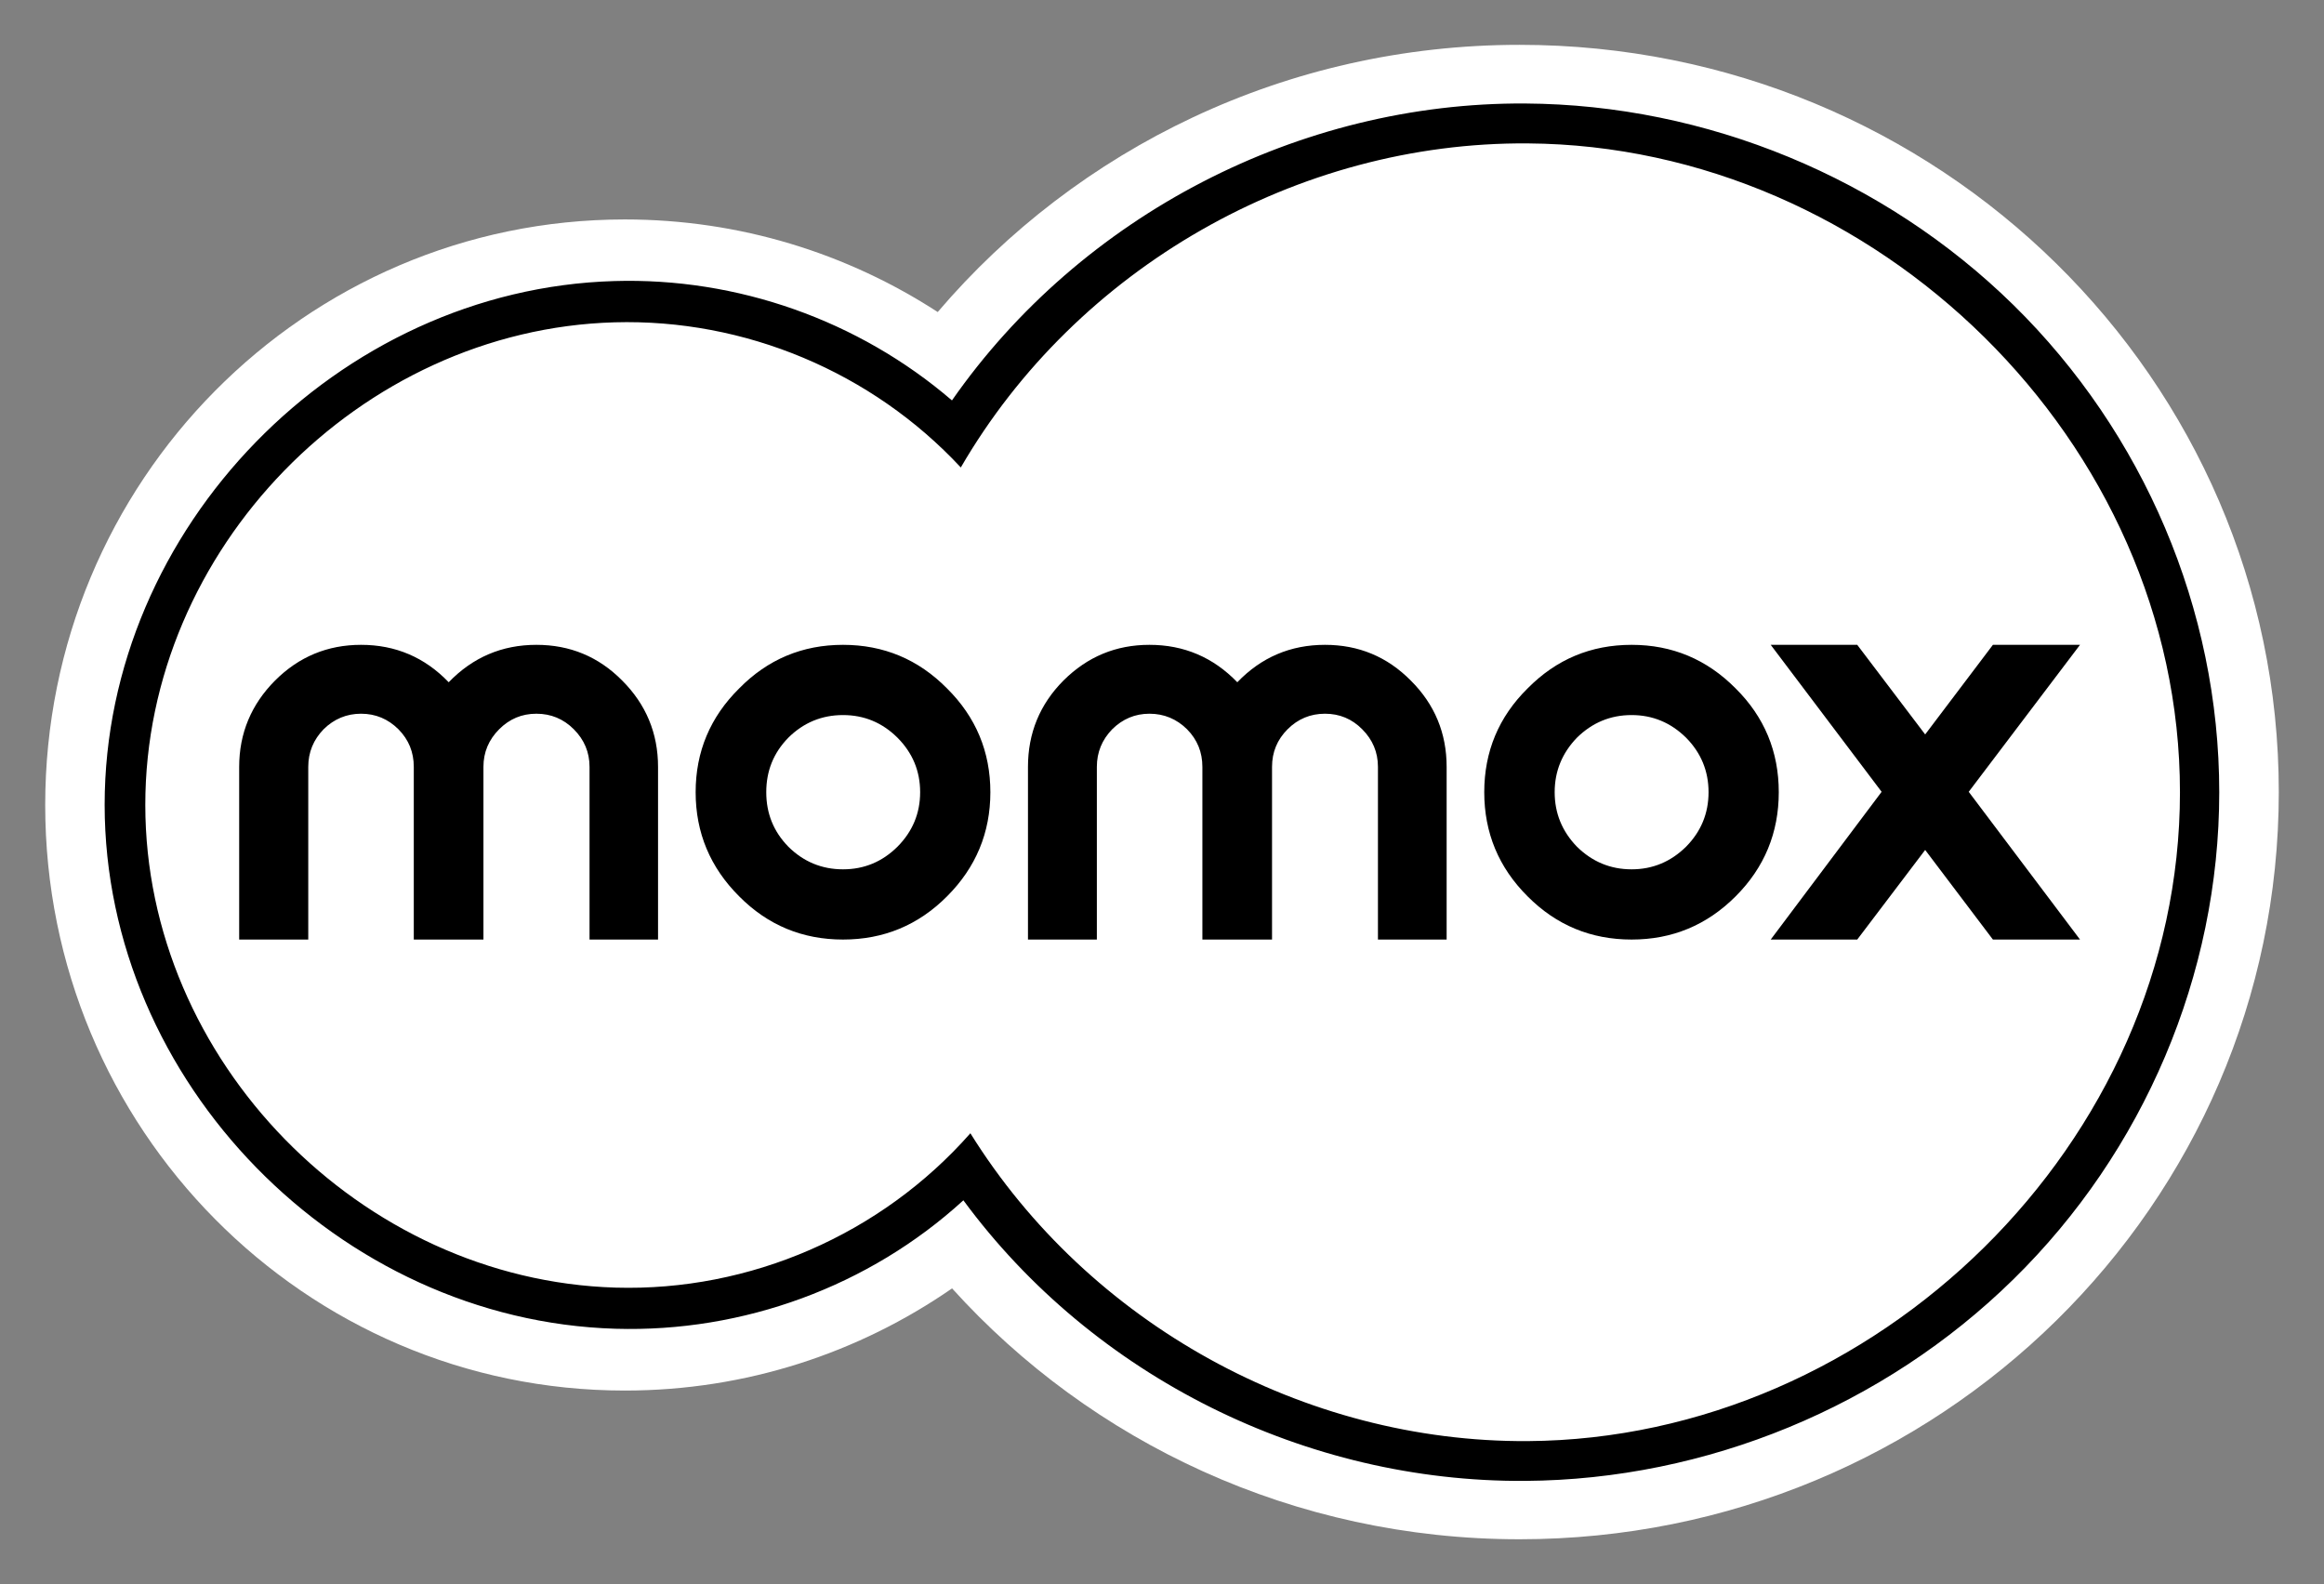<?xml version="1.0" encoding="UTF-8" standalone="no"?>
<!DOCTYPE svg PUBLIC "-//W3C//DTD SVG 1.1//EN" "http://www.w3.org/Graphics/SVG/1.1/DTD/svg11.dtd">
<svg width="100%" height="100%" viewBox="0 0 1024 698" version="1.1" xmlns="http://www.w3.org/2000/svg" xmlns:xlink="http://www.w3.org/1999/xlink" xml:space="preserve" xmlns:serif="http://www.serif.com/" style="fill-rule:evenodd;clip-rule:evenodd;stroke-linejoin:round;stroke-miterlimit:2;">
    <rect x="0" y="0" width="1024" height="698" fill="#808080" stroke="none"/>
    <path id="path10344" d="M669.535,678.245C570.085,678.245 480.753,635.5 419.503,567.703C378.435,596.11 328.818,612.721 275.306,612.721C134.247,612.721 19.918,497.201 19.918,354.735C19.918,212.216 134.247,96.696 275.306,96.696C326.113,96.696 373.403,111.684 413.172,137.493C474.53,65.53 566.622,19.755 669.535,19.755C854.312,19.755 1004.08,167.144 1004.08,349C1004.08,530.856 854.312,678.245 669.535,678.245" style="fill:white;fill-rule:nonzero;"/>
    <path id="path10348" d="M672.028,45.602C572.686,45.005 476.374,94.786 419.453,176.435C378.331,141.102 324.819,122.219 270.711,123.842C148.915,127.357 46.11,232.598 46.11,354.611C46.153,476.84 149.402,581.863 271.198,585.489C327.362,587.164 382.93,566.876 424.485,528.892C481.839,606.807 575.554,653.177 672.028,652.528C751.891,651.987 830.076,619.739 887.106,563.737C944.46,507.52 977.844,429.55 977.844,349.092C977.844,268.58 944.46,190.665 887.16,134.393C830.076,78.391 751.891,46.089 672.028,45.602M673.166,634.997C574.528,635.59 479.731,583.216 427.571,499.349C388.289,543.934 330.502,569.094 271.2,567.363C158.927,564.008 64.022,467.263 64.022,354.665C63.979,242.175 158.494,145.214 270.767,142.022C328.122,140.399 384.177,163.882 423.351,205.977C474.375,118.106 571.66,62.43 673.166,63.187C826.453,64.217 960.532,194.561 960.532,349.092C960.532,503.516 826.399,633.969 673.166,634.997" style="fill-rule:nonzero;"/>
    <path id="path10352" d="M159.074,284.135C144.357,284.135 131.695,289.363 121.199,299.86C110.754,310.357 105.386,323.079 105.386,337.904L105.386,413.993L135.825,413.993L135.825,337.904C135.825,331.466 138.119,325.933 142.586,321.334C147.188,316.789 152.741,314.486 159.074,314.486C165.511,314.486 170.96,316.789 175.557,321.334C180.102,325.933 182.323,331.466 182.323,337.904L182.323,413.993L213.013,413.993L213.013,337.904C213.013,331.466 215.35,325.933 219.943,321.334C224.488,316.789 229.907,314.486 236.344,314.486C242.785,314.486 248.287,316.789 252.832,321.334C257.429,325.933 259.762,331.466 259.762,337.904L259.762,413.993L289.945,413.993L289.945,337.904C289.945,323.079 284.634,310.357 274.137,299.86C263.749,289.363 251.17,284.135 236.344,284.135C221.194,284.135 208.312,289.637 197.707,300.621C187.158,289.637 174.276,284.135 159.074,284.135ZM371.444,284.135C353.589,284.135 338.313,290.503 325.708,303.326C312.939,315.933 306.515,331.209 306.515,349.064C306.515,366.92 312.939,382.256 325.708,394.971C338.313,407.686 353.589,413.993 371.444,413.993C389.3,413.993 404.606,407.686 417.267,394.971C429.985,382.256 436.374,366.92 436.374,349.064C436.374,331.209 429.985,315.933 417.267,303.326C404.606,290.503 389.3,284.135 371.444,284.135ZM506.463,284.135C491.689,284.135 479.136,289.363 468.587,299.86C458.142,310.357 452.944,323.079 452.944,337.904L452.944,413.993L483.296,413.993L483.296,337.904C483.296,331.466 485.59,325.933 490.057,321.334C494.658,316.789 500.13,314.486 506.463,314.486C512.899,314.486 518.431,316.789 523.033,321.334C527.578,325.933 529.794,331.466 529.794,337.904L529.794,413.993L560.484,413.993L560.484,337.904C560.484,331.466 562.735,325.933 567.332,321.334C571.877,316.789 577.378,314.486 583.819,314.486C590.256,314.486 595.727,316.789 600.22,321.334C604.817,325.933 607.151,331.466 607.151,337.904L607.151,413.993L637.416,413.993L637.416,337.904C637.416,323.079 632.161,310.357 621.608,299.86C611.219,289.363 598.645,284.135 583.819,284.135C568.613,284.135 555.731,289.637 545.182,300.621C534.577,289.637 521.665,284.135 506.463,284.135ZM718.92,284.135C701.008,284.135 685.758,290.503 673.097,303.326C660.328,315.933 653.99,331.209 653.99,349.064C653.99,366.92 660.328,382.256 673.097,394.971C685.758,407.686 701.008,413.993 718.92,413.993C736.775,413.993 752.025,407.686 764.742,394.971C777.456,382.256 783.762,366.92 783.762,349.064C783.762,331.209 777.456,315.933 764.742,303.326C752.025,290.503 736.775,284.135 718.92,284.135ZM780.213,284.135L829.079,348.895L780.213,413.993L818.339,413.993L848.267,374.512L878.113,413.993L916.495,413.993L867.46,348.895L916.495,284.135L878.113,284.135L848.267,323.617L818.339,284.135L780.213,284.135ZM371.444,315.078C380.751,315.078 388.746,318.398 395.455,325.054C402.113,331.763 405.433,339.758 405.433,349.064C405.433,358.371 402.1,366.365 395.455,373.074C388.746,379.73 380.751,383.051 371.444,383.051C362.138,383.051 354.061,379.731 347.351,373.074C340.802,366.365 337.629,358.371 337.629,349.064C337.629,339.758 340.789,331.763 347.351,325.054C354.061,318.399 362.138,315.078 371.444,315.078ZM718.92,315.078C728.17,315.078 736.165,318.398 742.926,325.054C749.527,331.763 752.821,339.758 752.821,349.064C752.821,358.371 749.532,366.365 742.926,373.074C736.165,379.73 728.17,383.051 718.92,383.051C709.613,383.051 701.588,379.731 694.822,373.074C688.329,366.365 685.018,358.371 685.018,349.064C685.018,339.758 688.351,331.763 694.822,325.054C701.588,318.399 709.613,315.078 718.92,315.078Z" style="fill-rule:nonzero;"/>
</svg>
